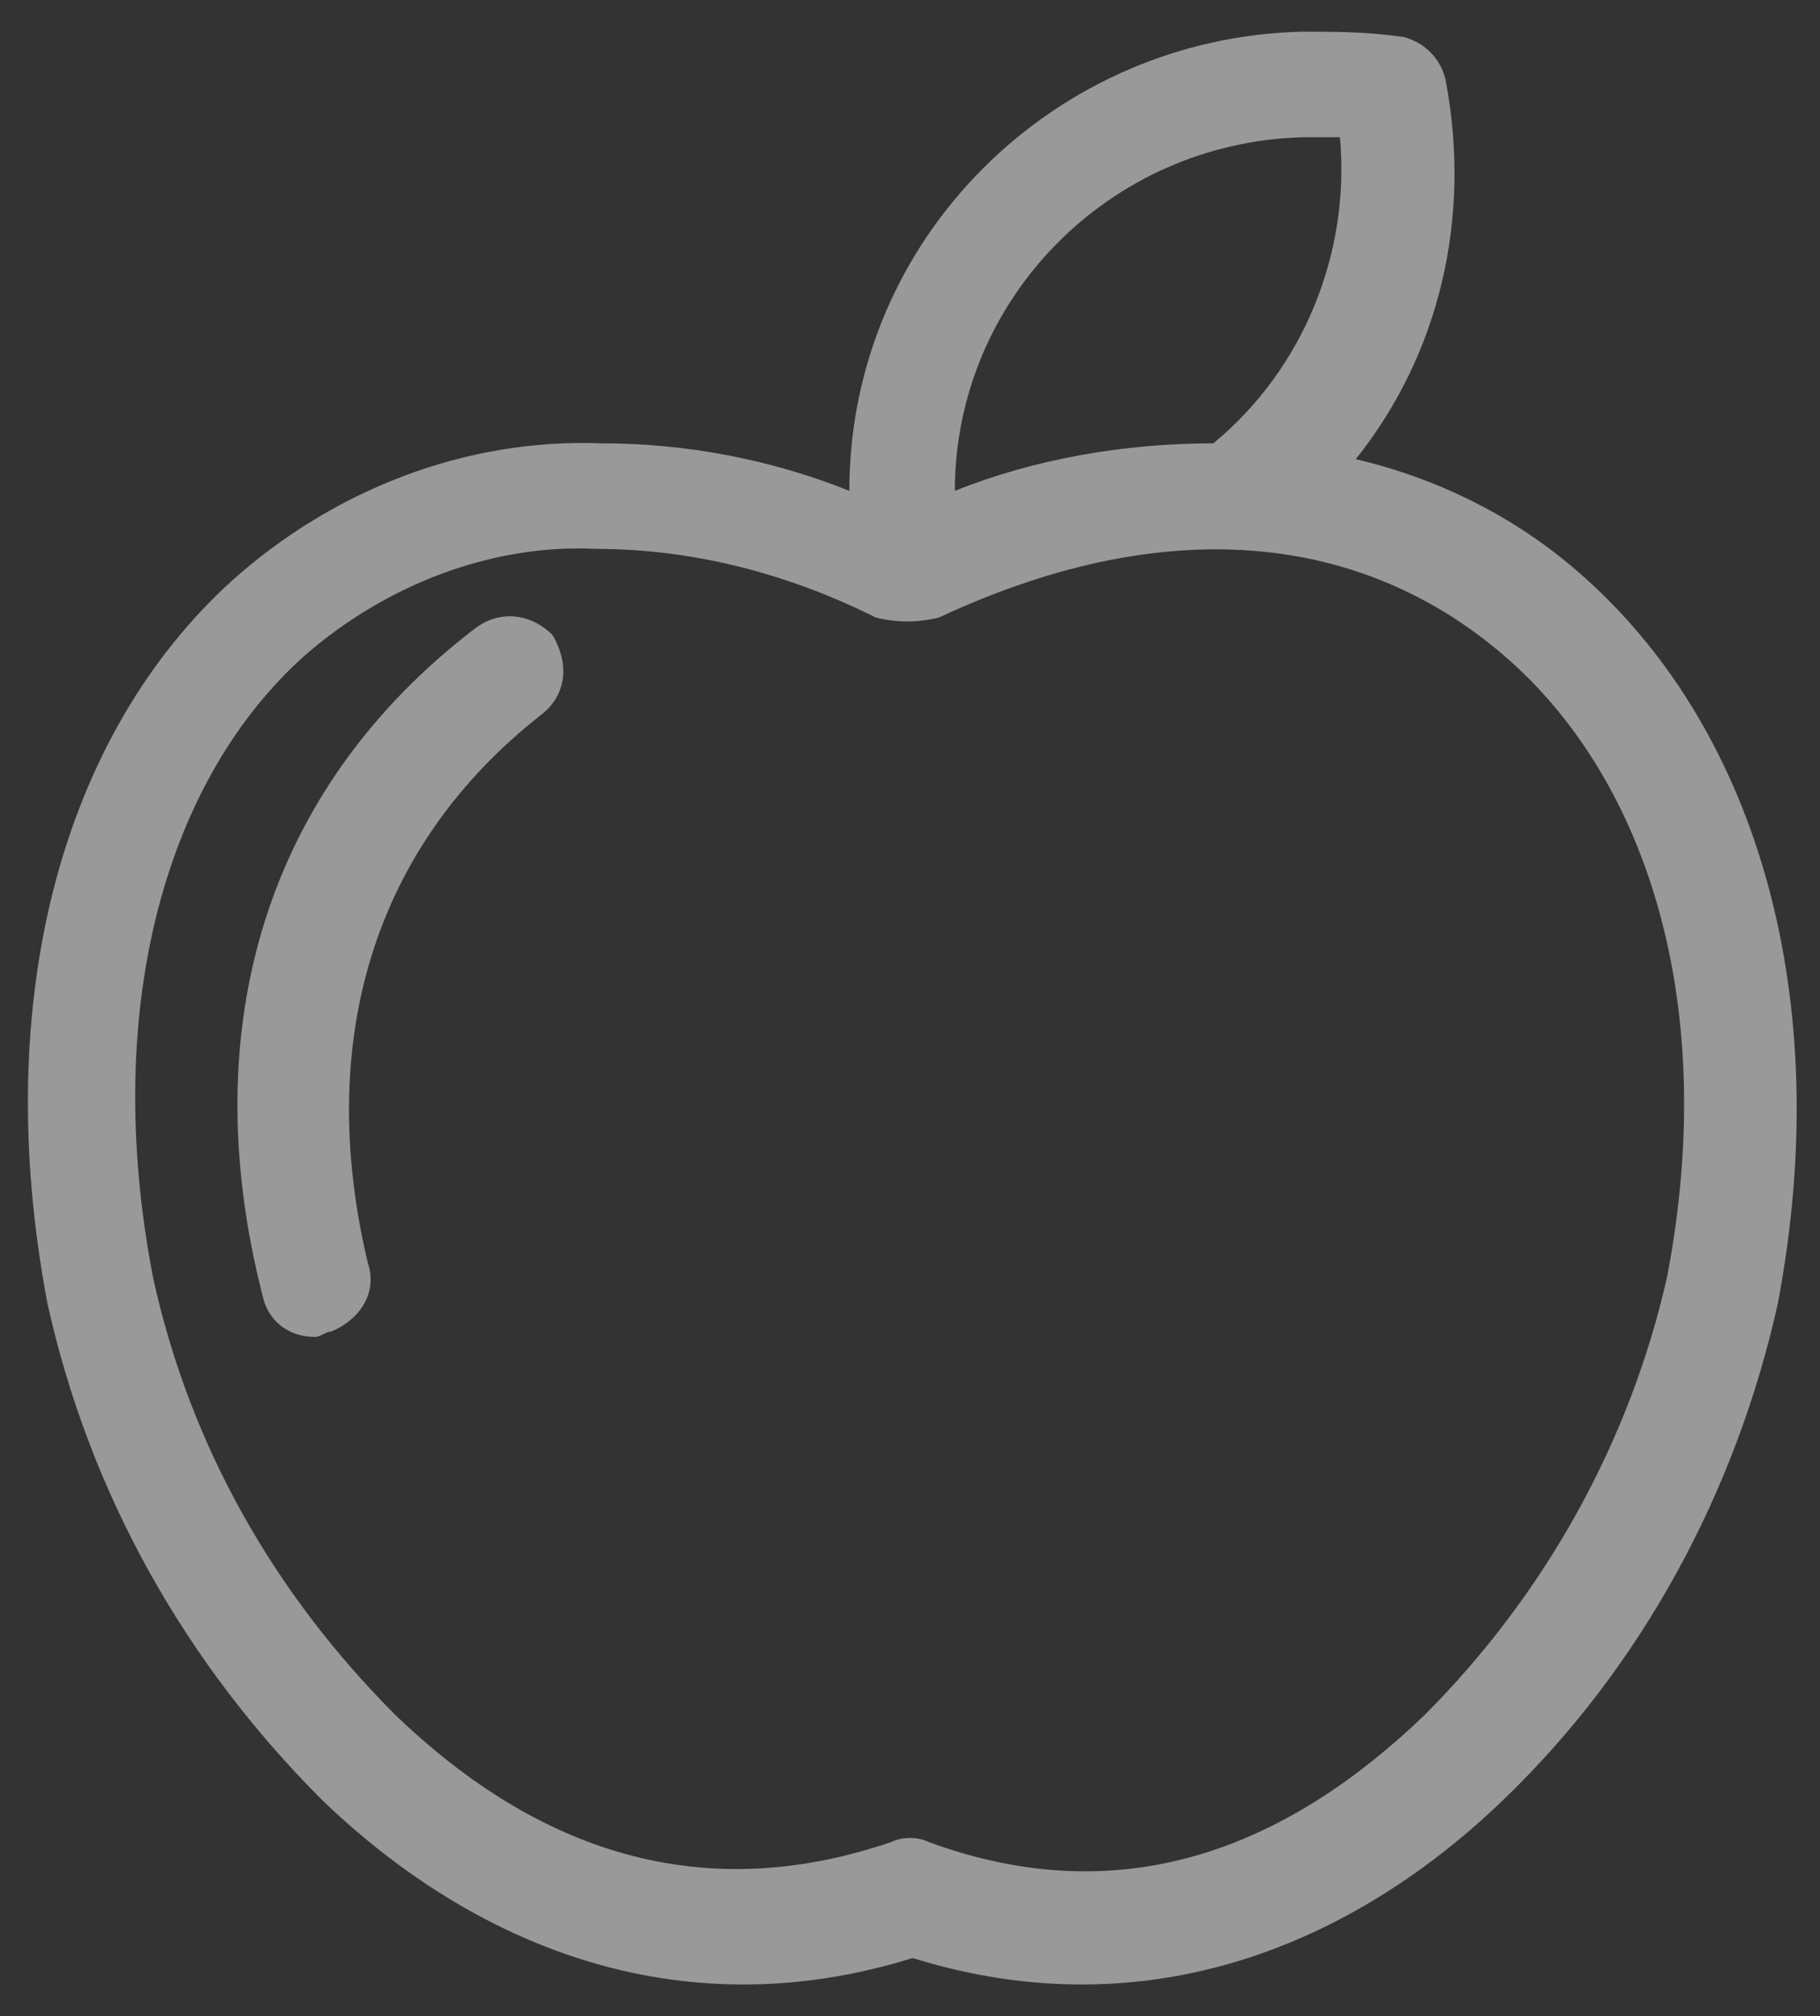<?xml version="1.0" encoding="utf-8"?>
<!-- Generator: Adobe Illustrator 25.3.1, SVG Export Plug-In . SVG Version: 6.00 Build 0)  -->
<svg version="1.1" id="Layer_1" xmlns="http://www.w3.org/2000/svg" xmlns:xlink="http://www.w3.org/1999/xlink" x="0px" y="0px"
	 viewBox="0 0 34.5 38.2" style="enable-background:new 0 0 34.5 38.2;" xml:space="preserve">
<rect x="0" y="0" width="34.5" height="38.2" fill="#333333" stroke="none"/>
<style type="text/css">
	.st0{opacity:0.5;}
	.st1{fill:#FFFFFF;}
</style>
<g id="noun_Apple_1651562" transform="translate(-9.737 -5.538)" class="st0">
	<g id="Group_6405" transform="translate(9.737 5.538)">
		<g id="Group_6403">
			<g id="Group_6402">
				<path id="Path_5849" class="st1" d="M24.7,0.6c-4.7,0.1-8.6,3.9-8.6,8.7c-1.5-0.6-3.1-0.9-4.7-0.9c-2.6-0.1-5.1,0.9-7,2.6
					c-3.2,2.9-4.6,7.9-3.5,13.7c0.8,3.6,2.6,6.8,5.2,9.4c2.8,2.7,6.7,4.4,11.2,3c4.5,1.4,8.4-0.3,11.2-3c2.6-2.5,4.4-5.8,5.2-9.4
					c1.1-5.8-0.4-10.8-3.6-13.7c-1.2-1.1-2.7-1.9-4.4-2.3c1.6-2,2.2-4.6,1.7-7.2c-0.1-0.4-0.4-0.7-0.8-0.8
					C25.9,0.6,25.3,0.6,24.7,0.6L24.7,0.6z M24.7,2.6c0.2,0,0.5,0,0.7,0C25.6,4.8,24.7,7,23,8.4c-1.7,0-3.4,0.3-4.9,0.9
					C18.1,5.7,21,2.7,24.7,2.6L24.7,2.6z M11.3,10.4c1.9,0,3.7,0.5,5.3,1.3c0.4,0.1,0.8,0.1,1.2,0c4.5-2.1,8.2-1.5,10.8,0.8
					c2.6,2.3,4,6.5,3,11.7c-0.7,3.1-2.3,6-4.6,8.3c-2.5,2.4-5.6,3.8-9.4,2.4c-0.2-0.1-0.5-0.1-0.7,0c-3.8,1.3-6.9,0-9.4-2.4
					c-2.3-2.3-3.9-5.1-4.6-8.3c-1-5.2,0.3-9.5,2.9-11.8C7.3,11.1,9.3,10.3,11.3,10.4L11.3,10.4z"/>
			</g>
		</g>
		<g id="Group_6404" transform="translate(7.573 20.532)">
			<path id="Path_5850" class="st1" d="M-1.6,4.8c-0.5,0-0.9-0.3-1-0.8c-1.3-5.1,0.1-9.6,4-12.6C1.9-9,2.5-8.9,2.9-8.5
				C3.2-8,3.2-7.4,2.7-7C-0.5-4.5-1.6-0.8-0.6,3.4C-0.4,4-0.8,4.5-1.3,4.7C-1.4,4.7-1.5,4.8-1.6,4.8z"/>
		</g>
	</g>
</g>
</svg>

